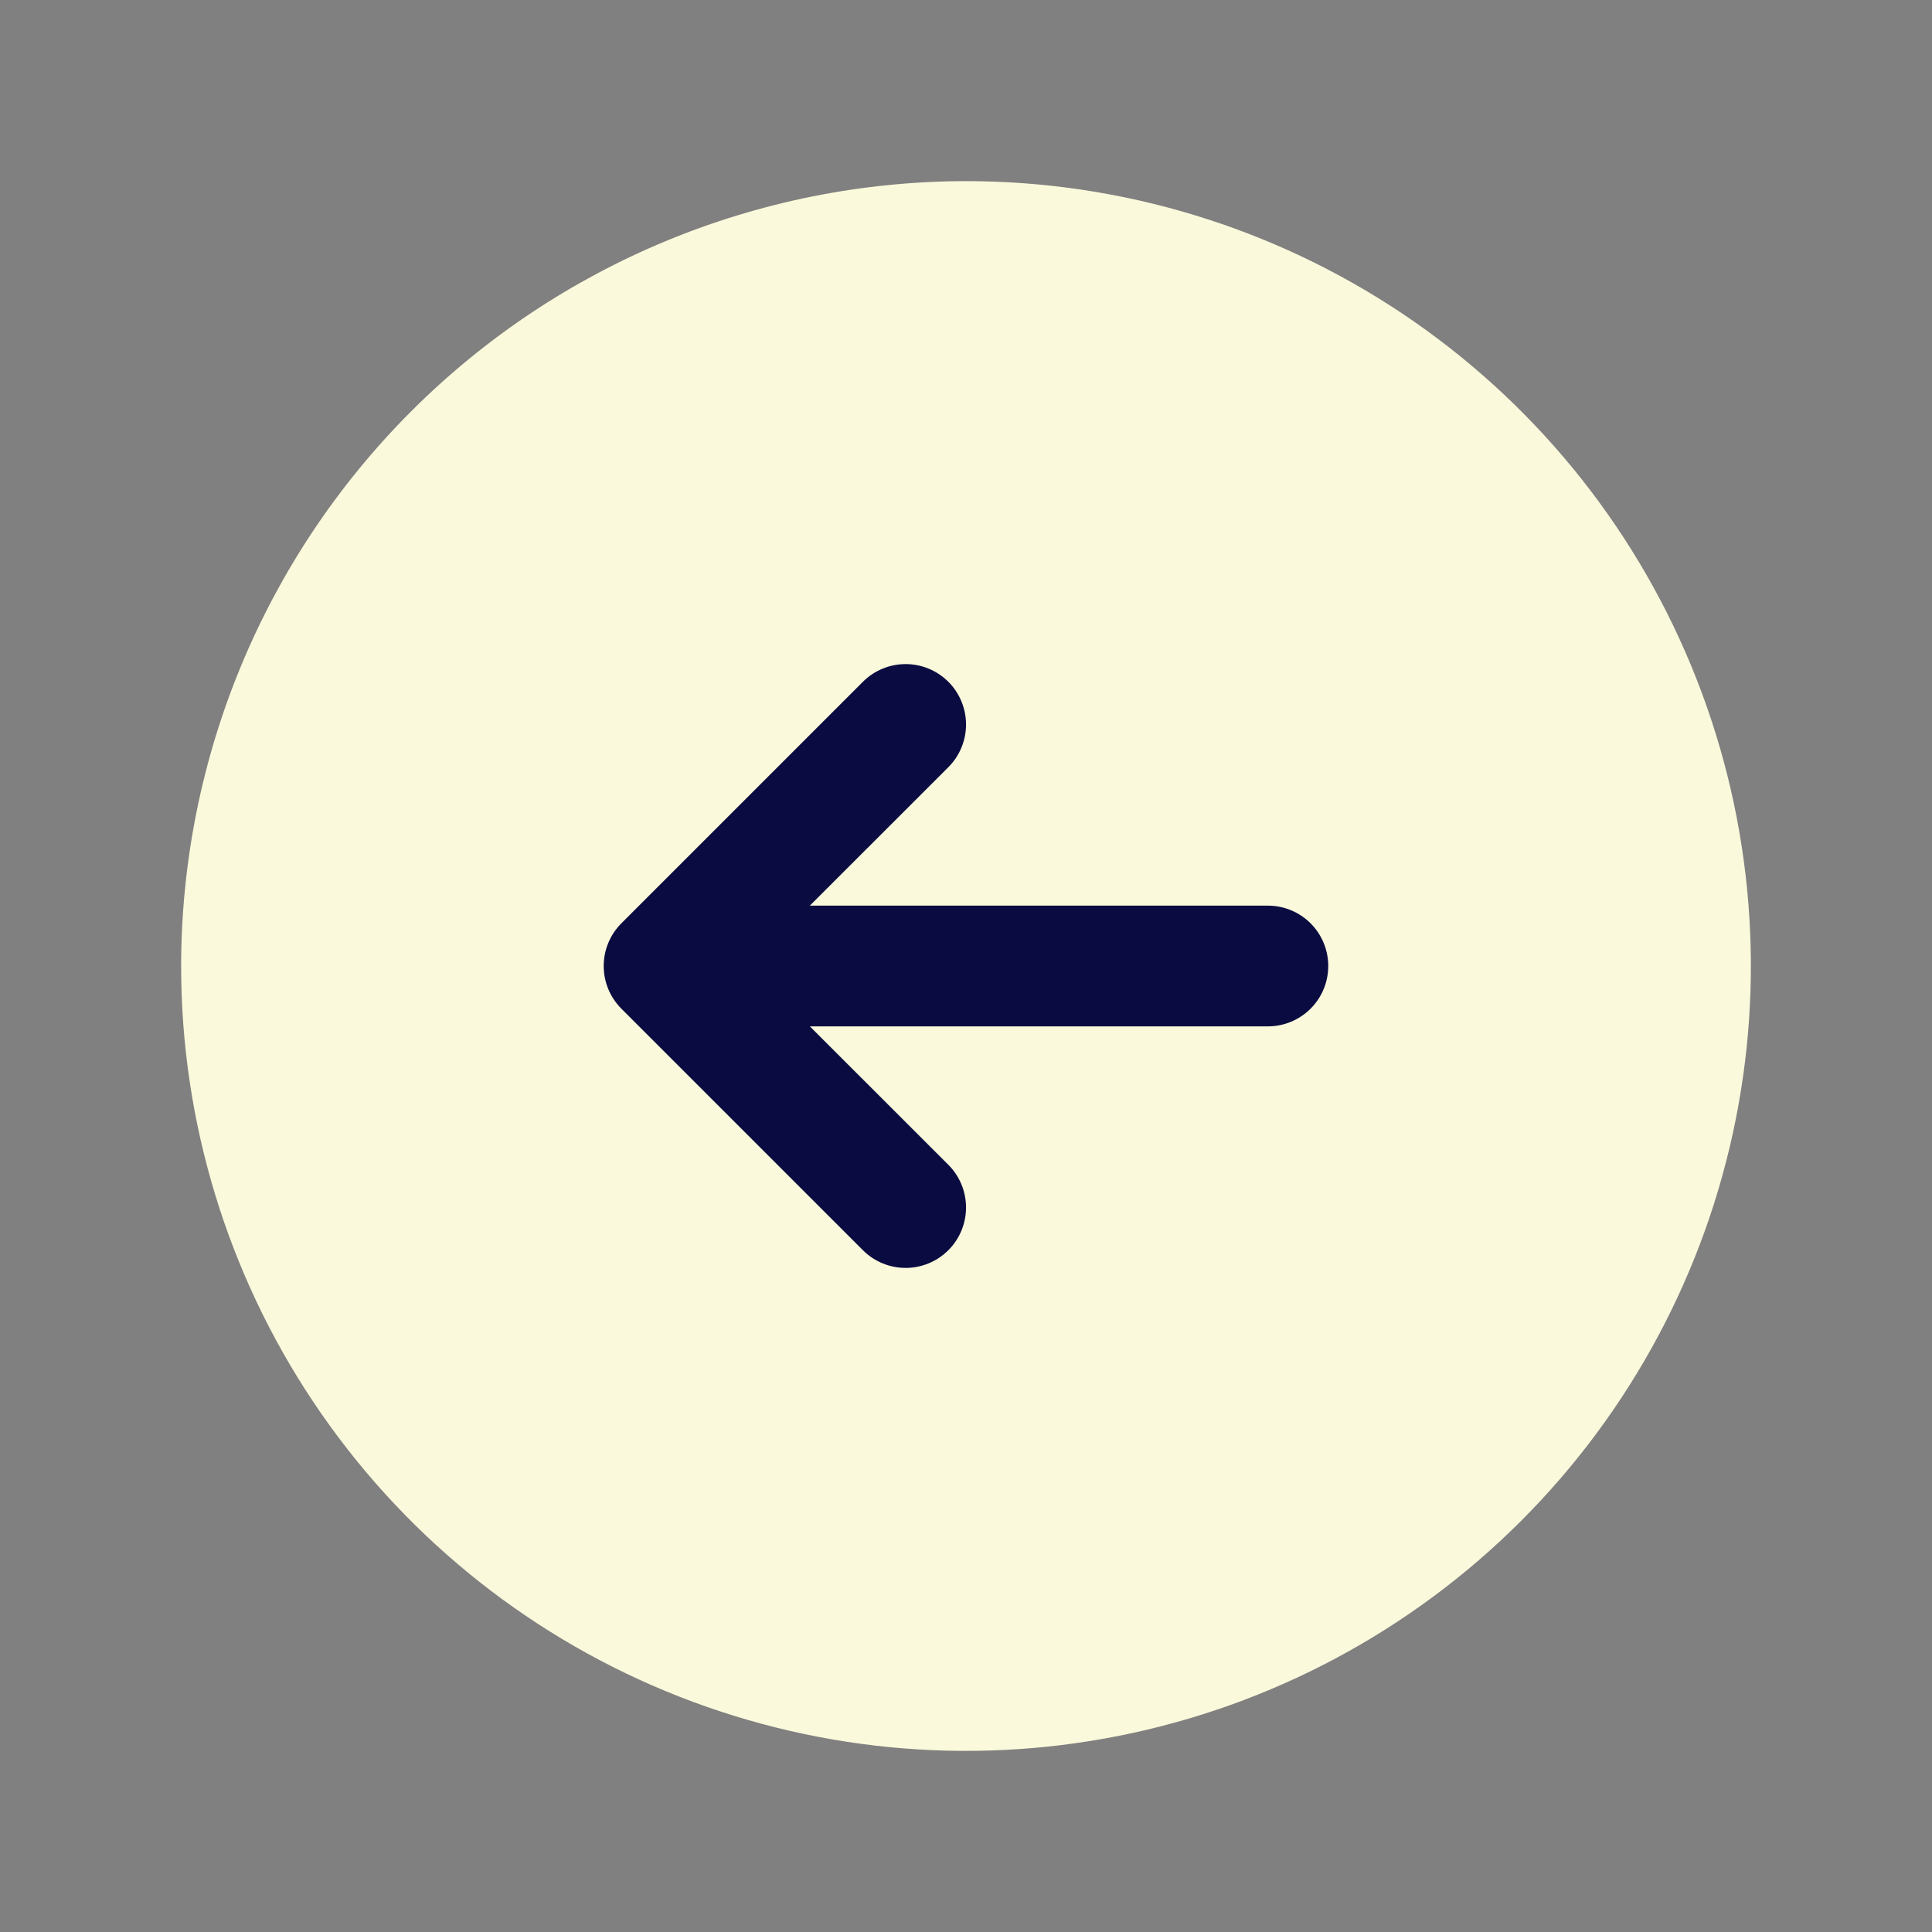<svg width="202" height="202" viewBox="0 0 202 202" fill="none" xmlns="http://www.w3.org/2000/svg">
<rect x="0" y="0" width="202" height="202" fill="#808080" stroke="none"/>
<circle cx="100.5" cy="100.5" r="50.5" fill="#090B41"/>
<path d="M101 18.938C117.23 18.938 133.096 23.75 146.591 32.767C160.087 41.785 170.605 54.601 176.816 69.596C183.027 84.591 184.652 101.091 181.486 117.01C178.319 132.928 170.504 147.55 159.027 159.027C147.55 170.504 132.928 178.319 117.01 181.486C101.091 184.652 84.591 183.027 69.596 176.816C54.601 170.605 41.785 160.087 32.767 146.591C23.75 133.096 18.938 117.23 18.938 101C18.96 79.243 27.614 58.383 42.998 42.998C58.383 27.614 79.243 18.96 101 18.938ZM64.971 105.466L90.221 130.716C91.406 131.901 93.012 132.566 94.688 132.566C96.363 132.566 97.969 131.901 99.154 130.716C100.338 129.532 101.003 127.925 101.003 126.25C101.003 124.575 100.338 122.968 99.154 121.784L84.674 107.312H132.562C134.237 107.312 135.842 106.647 137.026 105.464C138.21 104.28 138.875 102.674 138.875 101C138.875 99.326 138.21 97.72 137.026 96.536C135.842 95.353 134.237 94.688 132.562 94.688H84.674L99.154 80.216C100.338 79.032 101.003 77.425 101.003 75.75C101.003 74.075 100.338 72.468 99.154 71.284C97.969 70.099 96.363 69.434 94.688 69.434C93.012 69.434 91.406 70.099 90.221 71.284L64.971 96.534C64.385 97.12 63.919 97.816 63.601 98.583C63.283 99.349 63.12 100.17 63.12 101C63.12 101.83 63.283 102.651 63.601 103.417C63.919 104.184 64.385 104.88 64.971 105.466Z" fill="#FBF9DB"/>
</svg>
